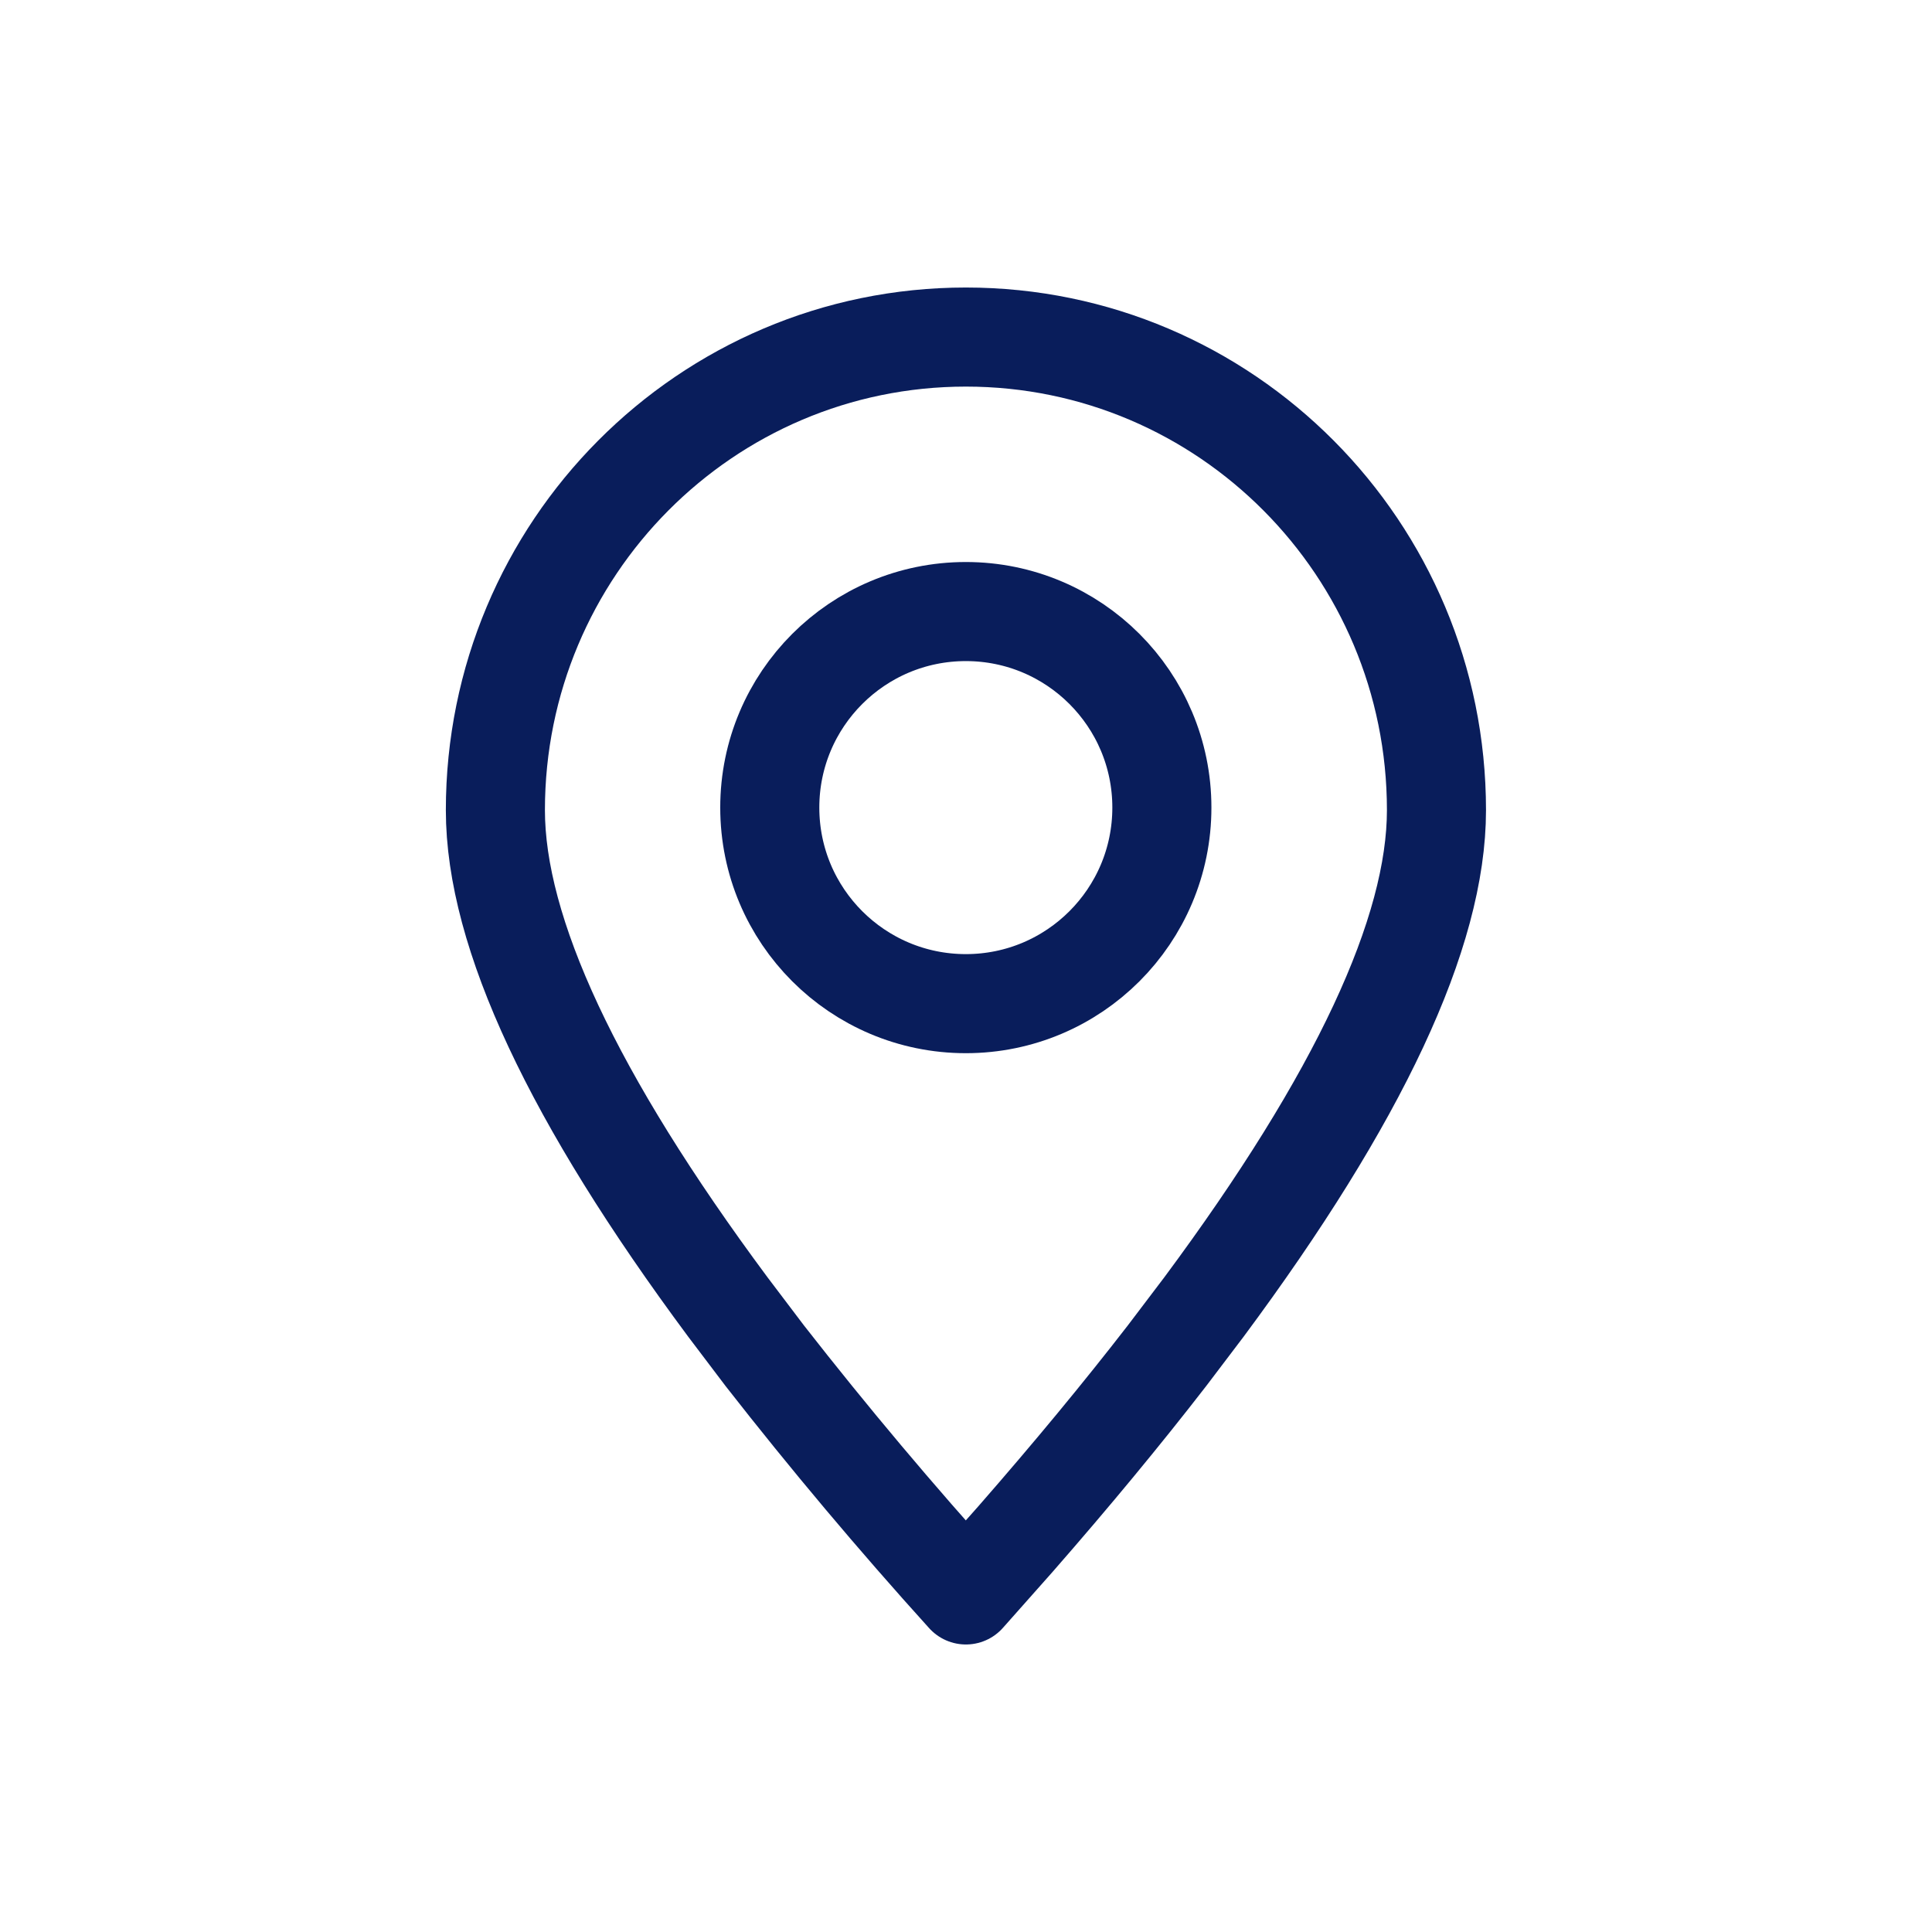 <svg width="39" height="39" viewBox="0 0 39 39" fill="none" xmlns="http://www.w3.org/2000/svg">
<path fill-rule="evenodd" clip-rule="evenodd" d="M19.498 32.196L20.497 31.07C21.631 29.773 22.651 28.539 23.557 27.368L24.306 26.38C27.433 22.168 28.997 18.826 28.997 16.354C28.997 11.079 24.745 6.804 19.498 6.804C14.252 6.804 10 11.079 10 16.354C10 18.826 11.563 22.168 14.691 26.381L15.439 27.369C16.734 29.027 18.087 30.636 19.498 32.196Z" stroke="#091D5B" stroke-width="2" stroke-linecap="round" stroke-linejoin="round"/>
<path d="M19.497 20.26C21.683 20.26 23.454 18.488 23.454 16.302C23.454 14.117 21.683 12.345 19.497 12.345C17.311 12.345 15.539 14.117 15.539 16.302C15.539 18.488 17.311 20.26 19.497 20.26Z" stroke="#091D5B" stroke-width="2" stroke-linecap="round" stroke-linejoin="round"/>
</svg>
